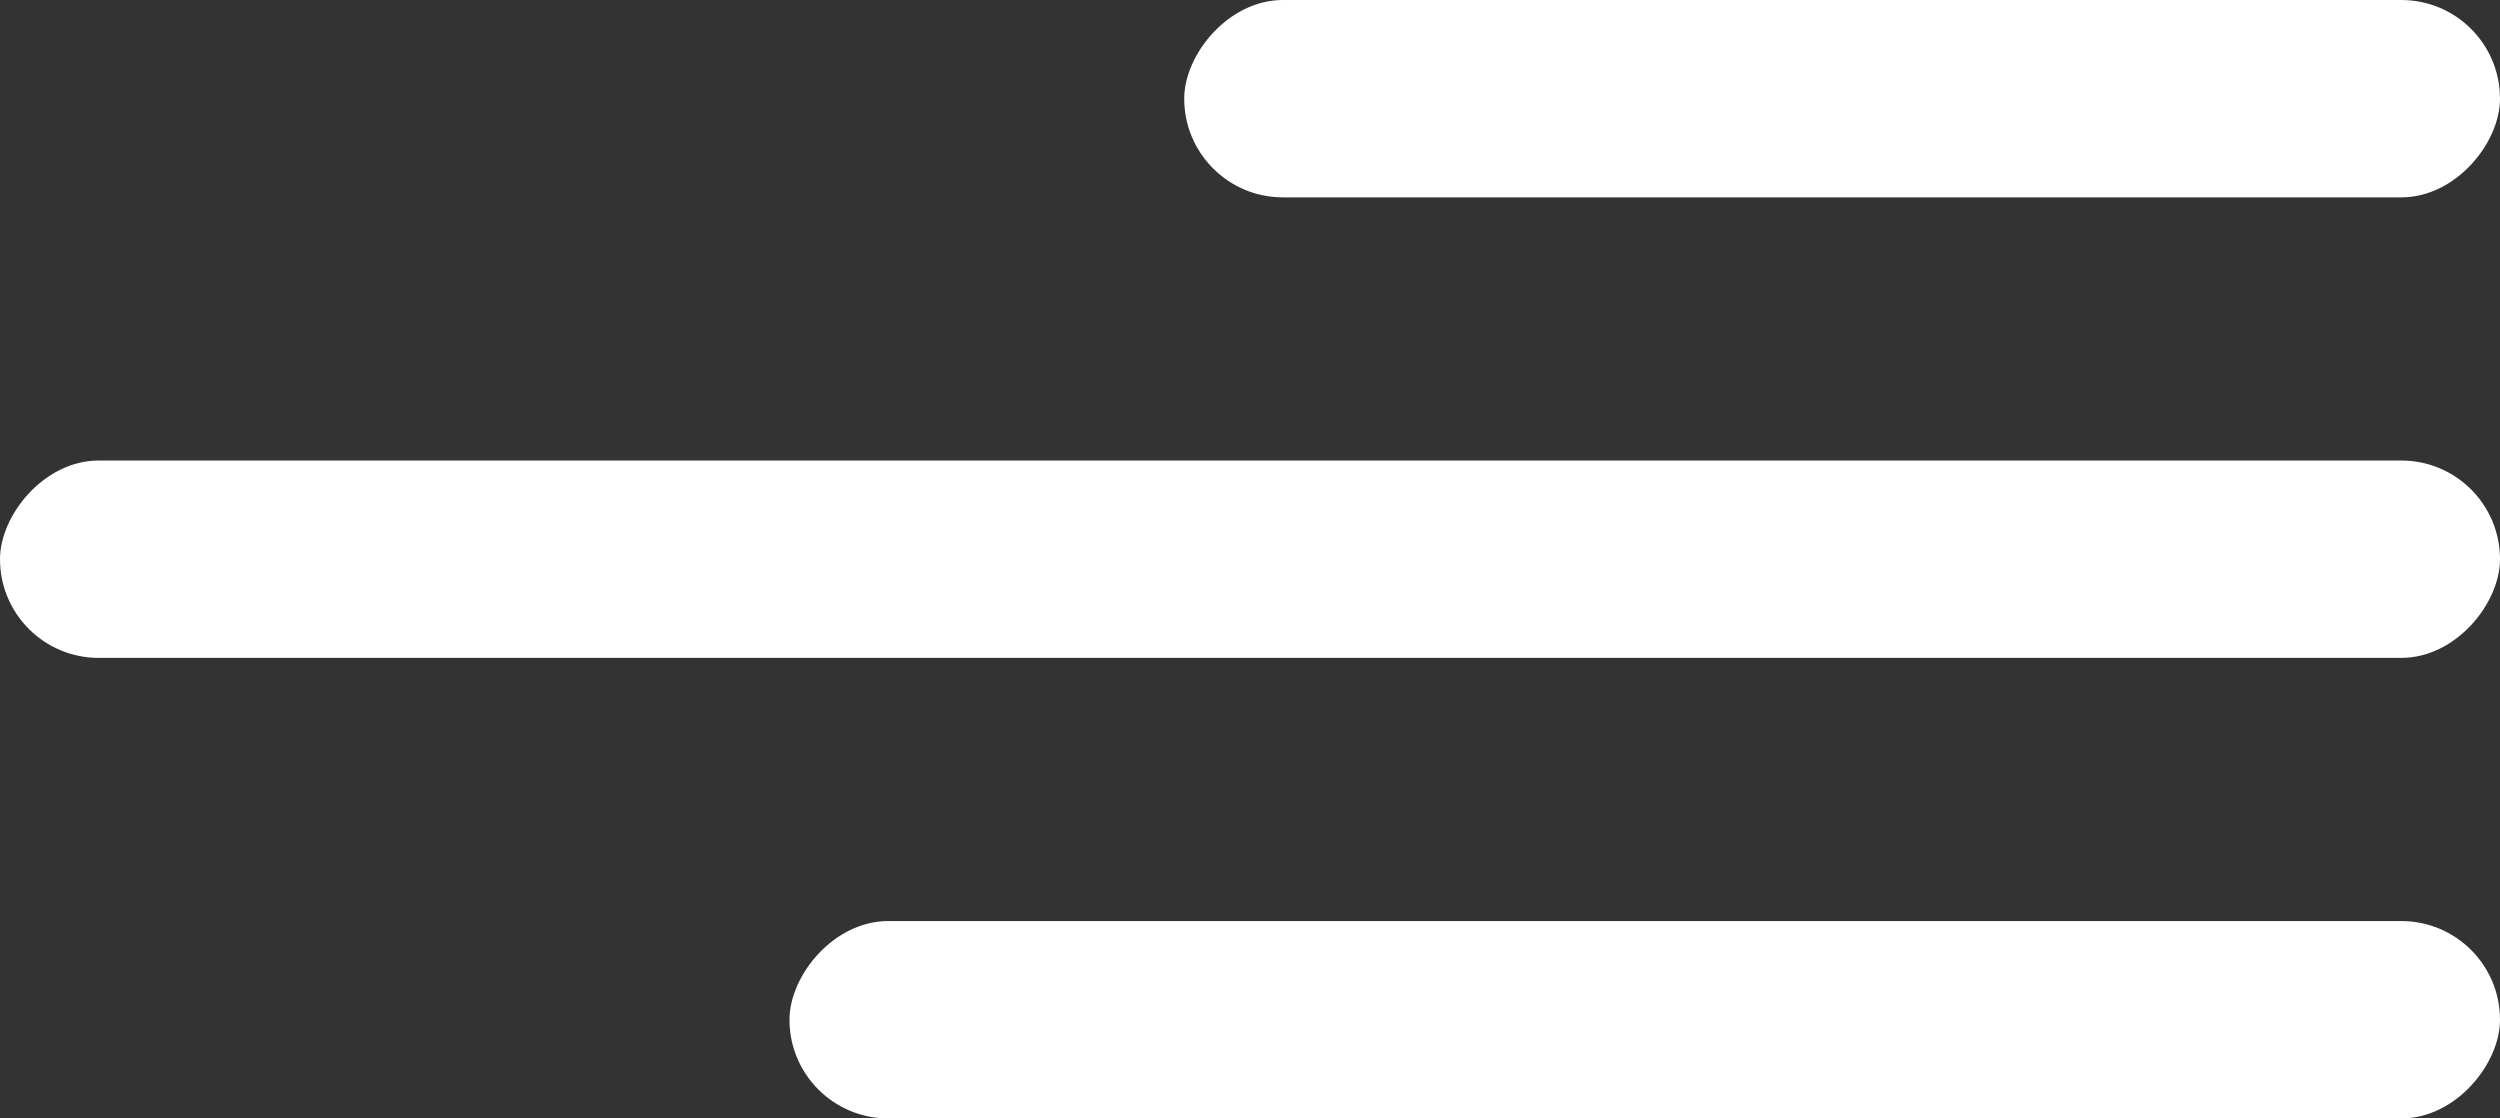 <?xml version="1.0" encoding="UTF-8"?> <svg xmlns="http://www.w3.org/2000/svg" width="38" height="17" viewBox="0 0 38 17" fill="none"><rect x="0" y="0" width="38" height="17" fill="#333333" stroke="none"/><rect width="38" height="3" rx="1.5" transform="matrix(-1 0 0 1 38 7)" fill="white"></rect><rect width="26" height="3" rx="1.5" transform="matrix(-1 0 0 1 38 14)" fill="white"></rect><rect width="20" height="3" rx="1.5" transform="matrix(-1 0 0 1 38 0)" fill="white"></rect></svg> 